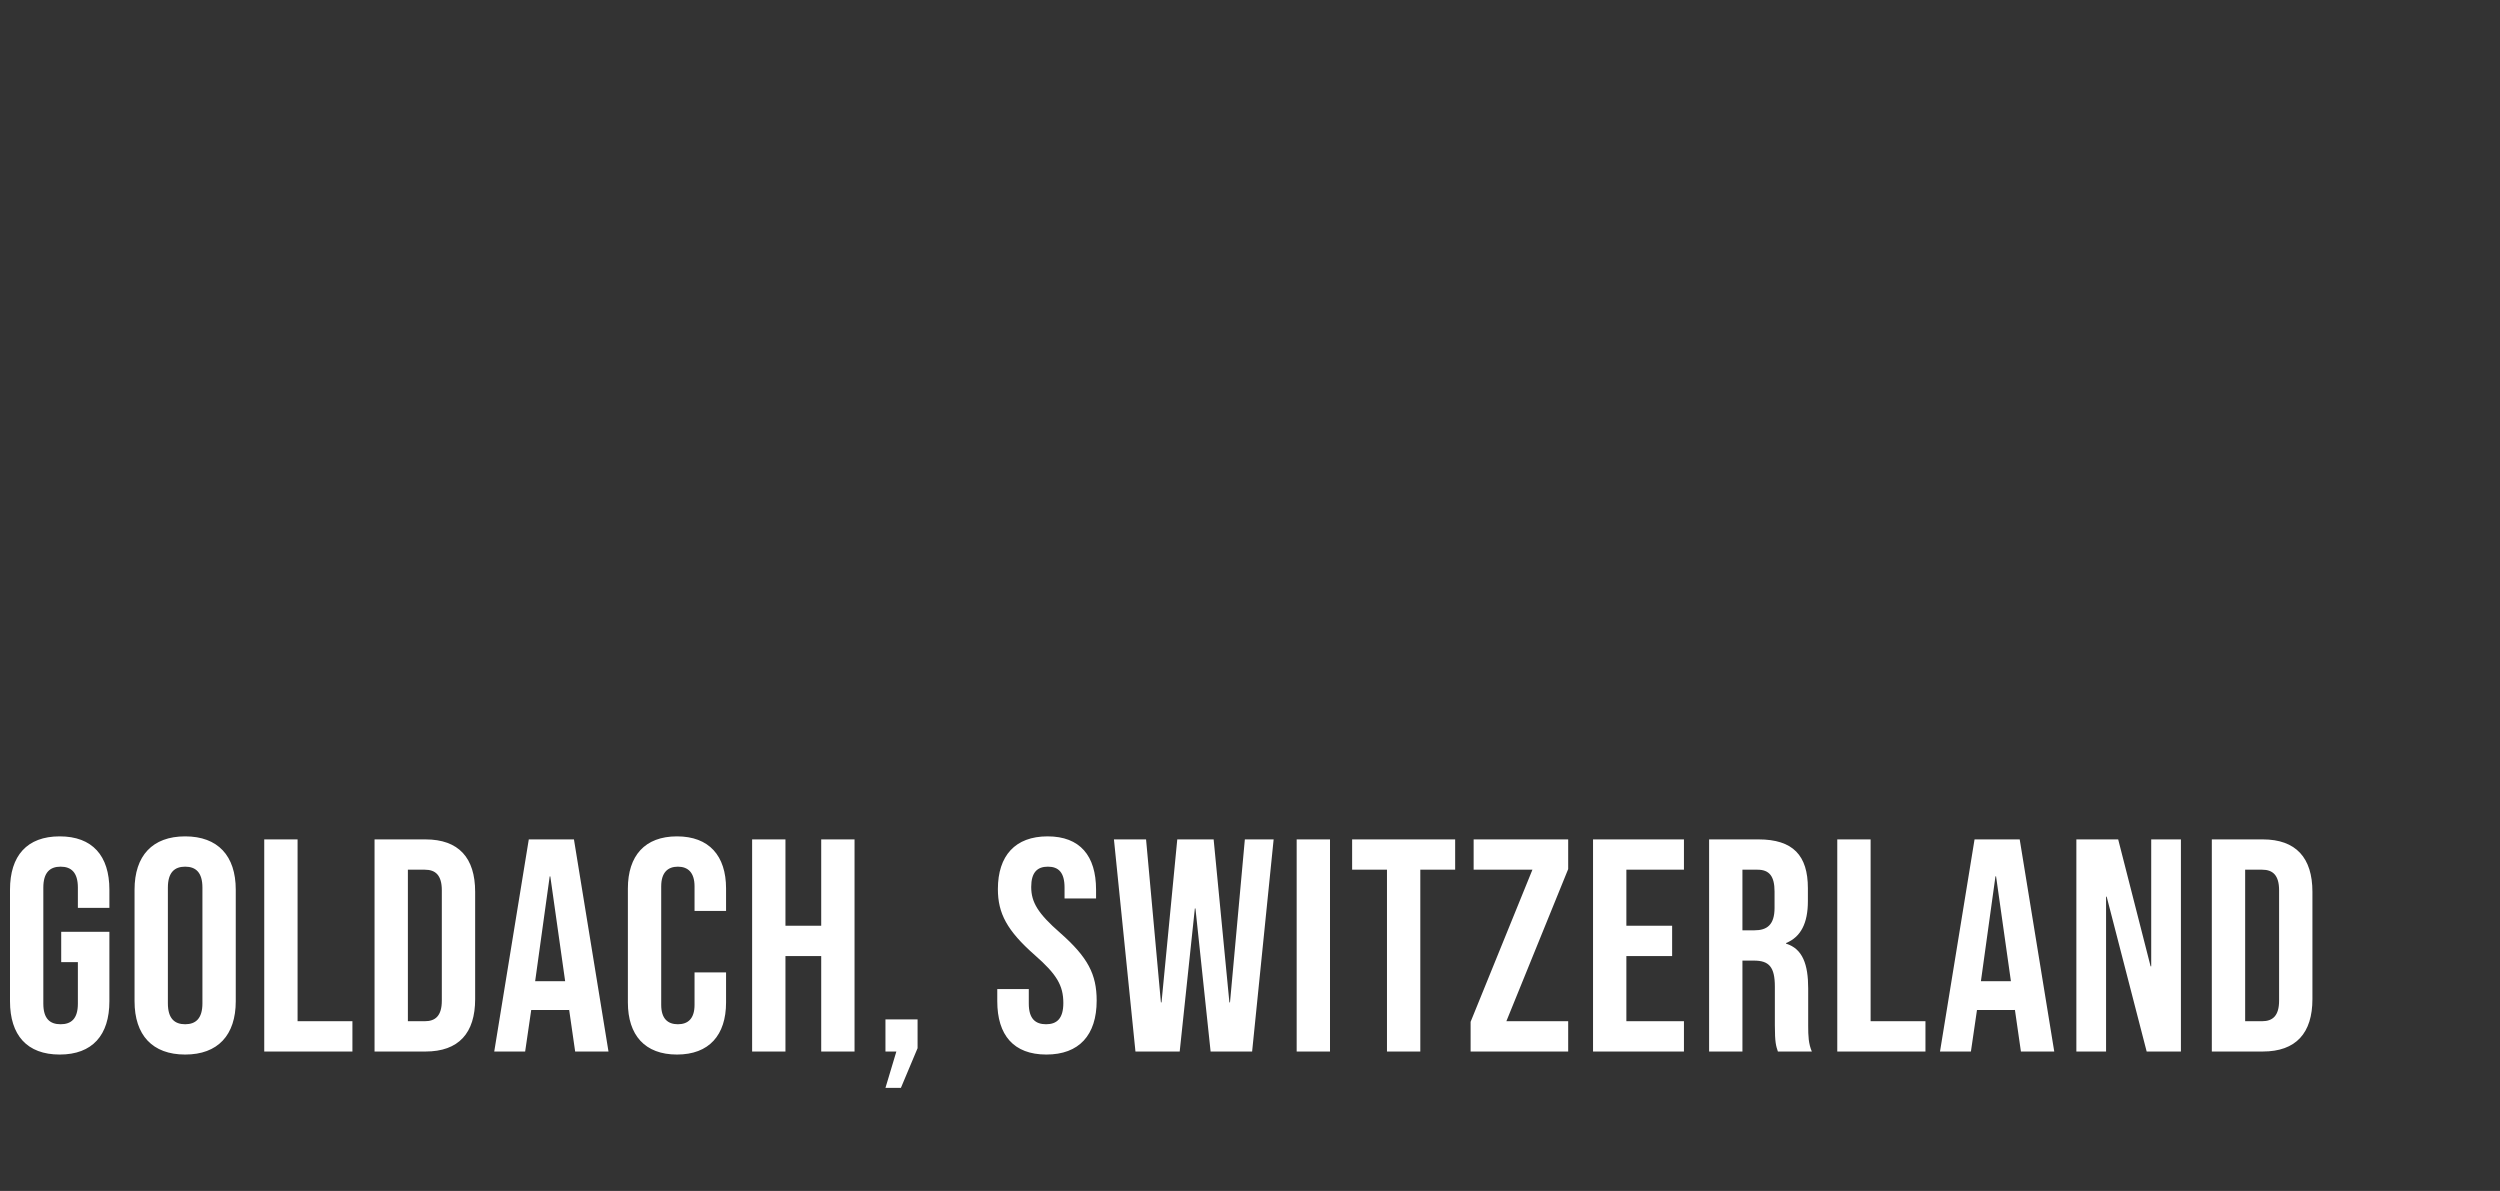 <?xml version="1.0" standalone="no"?><!DOCTYPE svg PUBLIC "-//W3C//DTD SVG 1.1//EN" "http://www.w3.org/Graphics/SVG/1.1/DTD/svg11.dtd"><svg xmlns="http://www.w3.org/2000/svg" version="1.1" width="825px" height="393px" viewBox="0 -1 825 393" style="top:-1px"><rect x="0" y="-1" width="825" height="393" fill="#333333" stroke="none"/><desc>Goldach, Switzerland</desc><defs/><g id="Polygon102004"><path d="m3.3 329.4c0 0 0-36.8 0-36.8c0-11.2 5.6-17.6 16.4-17.6c10.8 0 16.4 6.4 16.4 17.6c0 0 0 6 0 6l-10.4 0c0 0 0-6.7 0-6.7c0-5-2.2-6.9-5.7-6.9c-3.5 0-5.7 1.9-5.7 6.9c0 0 0 38.3 0 38.3c0 5 2.2 6.8 5.7 6.8c3.5 0 5.7-1.8 5.7-6.8c0 0 0-13.7 0-13.7l-5.5 0l0-10l15.9 0c0 0 0 22.9 0 22.9c0 11.2-5.6 17.6-16.4 17.6c-10.8 0-16.4-6.4-16.4-17.6zm41.1 0c0 0 0-36.8 0-36.8c0-11.2 5.9-17.6 16.7-17.6c10.8 0 16.7 6.4 16.7 17.6c0 0 0 36.8 0 36.8c0 11.2-5.9 17.6-16.7 17.6c-10.8 0-16.7-6.4-16.7-17.6zm22.4.7c0 0 0-38.2 0-38.2c0-5-2.2-6.9-5.7-6.9c-3.5 0-5.7 1.9-5.7 6.9c0 0 0 38.2 0 38.2c0 5 2.2 6.9 5.7 6.9c3.5 0 5.7-1.9 5.7-6.9zm20.4-54.1l11 0l0 60l18.1 0l0 10l-29.1 0l0-70zm36.4 0c0 0 16.8 0 16.8 0c11 0 16.4 6.1 16.4 17.3c0 0 0 35.4 0 35.4c0 11.2-5.4 17.3-16.4 17.3c0 0-16.8 0-16.8 0l0-70zm16.6 60c3.5 0 5.6-1.8 5.6-6.8c0 0 0-36.4 0-36.4c0-5-2.1-6.8-5.6-6.8c0 0-5.6 0-5.6 0l0 50c0 0 5.6 0 5.6 0zm34.3-60l14.9 0l11.4 70l-11 0l-2-13.9l0 .2l-12.5 0l-2 13.7l-10.2 0l11.4-70zm12 46.8l-4.9-34.6l-.2 0l-4.8 34.6l9.9 0zm20.7 7c0 0 0-37.6 0-37.6c0-10.8 5.6-17.2 16.2-17.2c10.6 0 16.2 6.4 16.2 17.2c0 0 0 7.4 0 7.4l-10.4 0c0 0 0-8.1 0-8.1c0-4.6-2.2-6.5-5.5-6.5c-3.3 0-5.5 1.9-5.5 6.5c0 0 0 39.1 0 39.1c0 4.6 2.2 6.4 5.5 6.4c3.3 0 5.5-1.8 5.5-6.4c0 0 0-10.7 0-10.7l10.4 0c0 0 0 9.9 0 9.9c0 10.8-5.6 17.2-16.2 17.2c-10.6 0-16.2-6.4-16.2-17.2zm41-53.8l11 0l0 28.5l11.8 0l0-28.5l11 0l0 70l-11 0l0-31.5l-11.8 0l0 31.5l-11 0l0-70zm47.6 70l-3.6 0l0-10.6l10.6 0l0 9.5l-5.5 13.1l-5.1 0l3.6-12zm33.3-16.6c-.01 0 0-4 0-4l10.4 0c0 0-.01 4.8 0 4.8c0 5 2.2 6.8 5.7 6.8c3.5 0 5.7-1.8 5.7-7c0-5.8-2.2-9.5-9.4-15.8c-9.2-8.1-12.2-13.8-12.2-21.8c0-11 5.7-17.4 16.4-17.4c10.7 0 16 6.4 16 17.6c-.01 0 0 2.9 0 2.9l-10.4 0c0 0-.01-3.6 0-3.6c0-5-2-6.9-5.5-6.9c-3.5 0-5.5 1.9-5.5 6.7c0 5.1 2.3 8.8 9.5 15.1c9.2 8.1 12.1 13.7 12.1 22.4c0 11.4-5.8 17.8-16.6 17.8c-10.8 0-16.2-6.4-16.2-17.6zm38.5-53.4l10.6 0l4.9 53.8l.2 0l5.2-53.8l12 0l5.2 53.8l.2 0l4.9-53.8l9.5 0l-7.1 70l-13.7 0l-5-47.2l-.2 0l-5 47.2l-14.6 0l-7.1-70zm60.3 0l11 0l0 70l-11 0l0-70zm29.8 10l-11.5 0l0-10l34 0l0 10l-11.5 0l0 60l-11 0l0-60zm27.6 50.2l20.4-50.2l-19.4 0l0-10l31.2 0l0 9.8l-20.4 50.2l20.4 0l0 10l-32.2 0l0-9.8zm40.4-60.2l30 0l0 10l-19 0l0 18.5l15.1 0l0 10l-15.1 0l0 21.5l19 0l0 10l-30 0l0-70zm38.3 0c0 0 16.29 0 16.3 0c11.4 0 16.3 5.3 16.3 16.1c0 0 0 4.3 0 4.3c0 7.2-2.3 11.8-7.2 13.8c0 0 0 .2 0 .2c5.5 1.7 7.3 6.9 7.3 14.8c0 0 0 12.3 0 12.3c0 3.4.1 5.9 1.2 8.5c0 0-11.2 0-11.2 0c-.6-1.8-1-2.9-1-8.6c0 0 0-12.8 0-12.8c0-6.5-1.9-8.6-6.9-8.6c-.01 0-3.8 0-3.8 0l0 30l-11 0l0-70zm15 30c4.1 0 6.6-1.8 6.6-7.4c0 0 0-5.4 0-5.4c0-5-1.7-7.2-5.6-7.2c-.01 0-5 0-5 0l0 20c0 0 3.99 0 4 0zm27.3-30l11 0l0 60l18.1 0l0 10l-29.1 0l0-70zm45.3 0l14.9 0l11.4 70l-11 0l-2-13.9l0 .2l-12.5 0l-2 13.7l-10.2 0l11.4-70zm12 46.8l-4.9-34.6l-.2 0l-4.8 34.6l9.9 0zm21.6-46.8l13.8 0l10.7 41.9l.2 0l0-41.9l9.8 0l0 70l-11.3 0l-13.2-51.1l-.2 0l0 51.1l-9.8 0l0-70zm44.7 0c0 0 16.79 0 16.8 0c11 0 16.4 6.1 16.4 17.3c0 0 0 35.4 0 35.4c0 11.2-5.4 17.3-16.4 17.3c-.01 0-16.8 0-16.8 0l0-70zm16.6 60c3.5 0 5.6-1.8 5.6-6.8c0 0 0-36.4 0-36.4c0-5-2.1-6.8-5.6-6.8c-.01 0-5.6 0-5.6 0l0 50c0 0 5.59 0 5.6 0z" stroke="none" fill="#fff"/></g></svg>